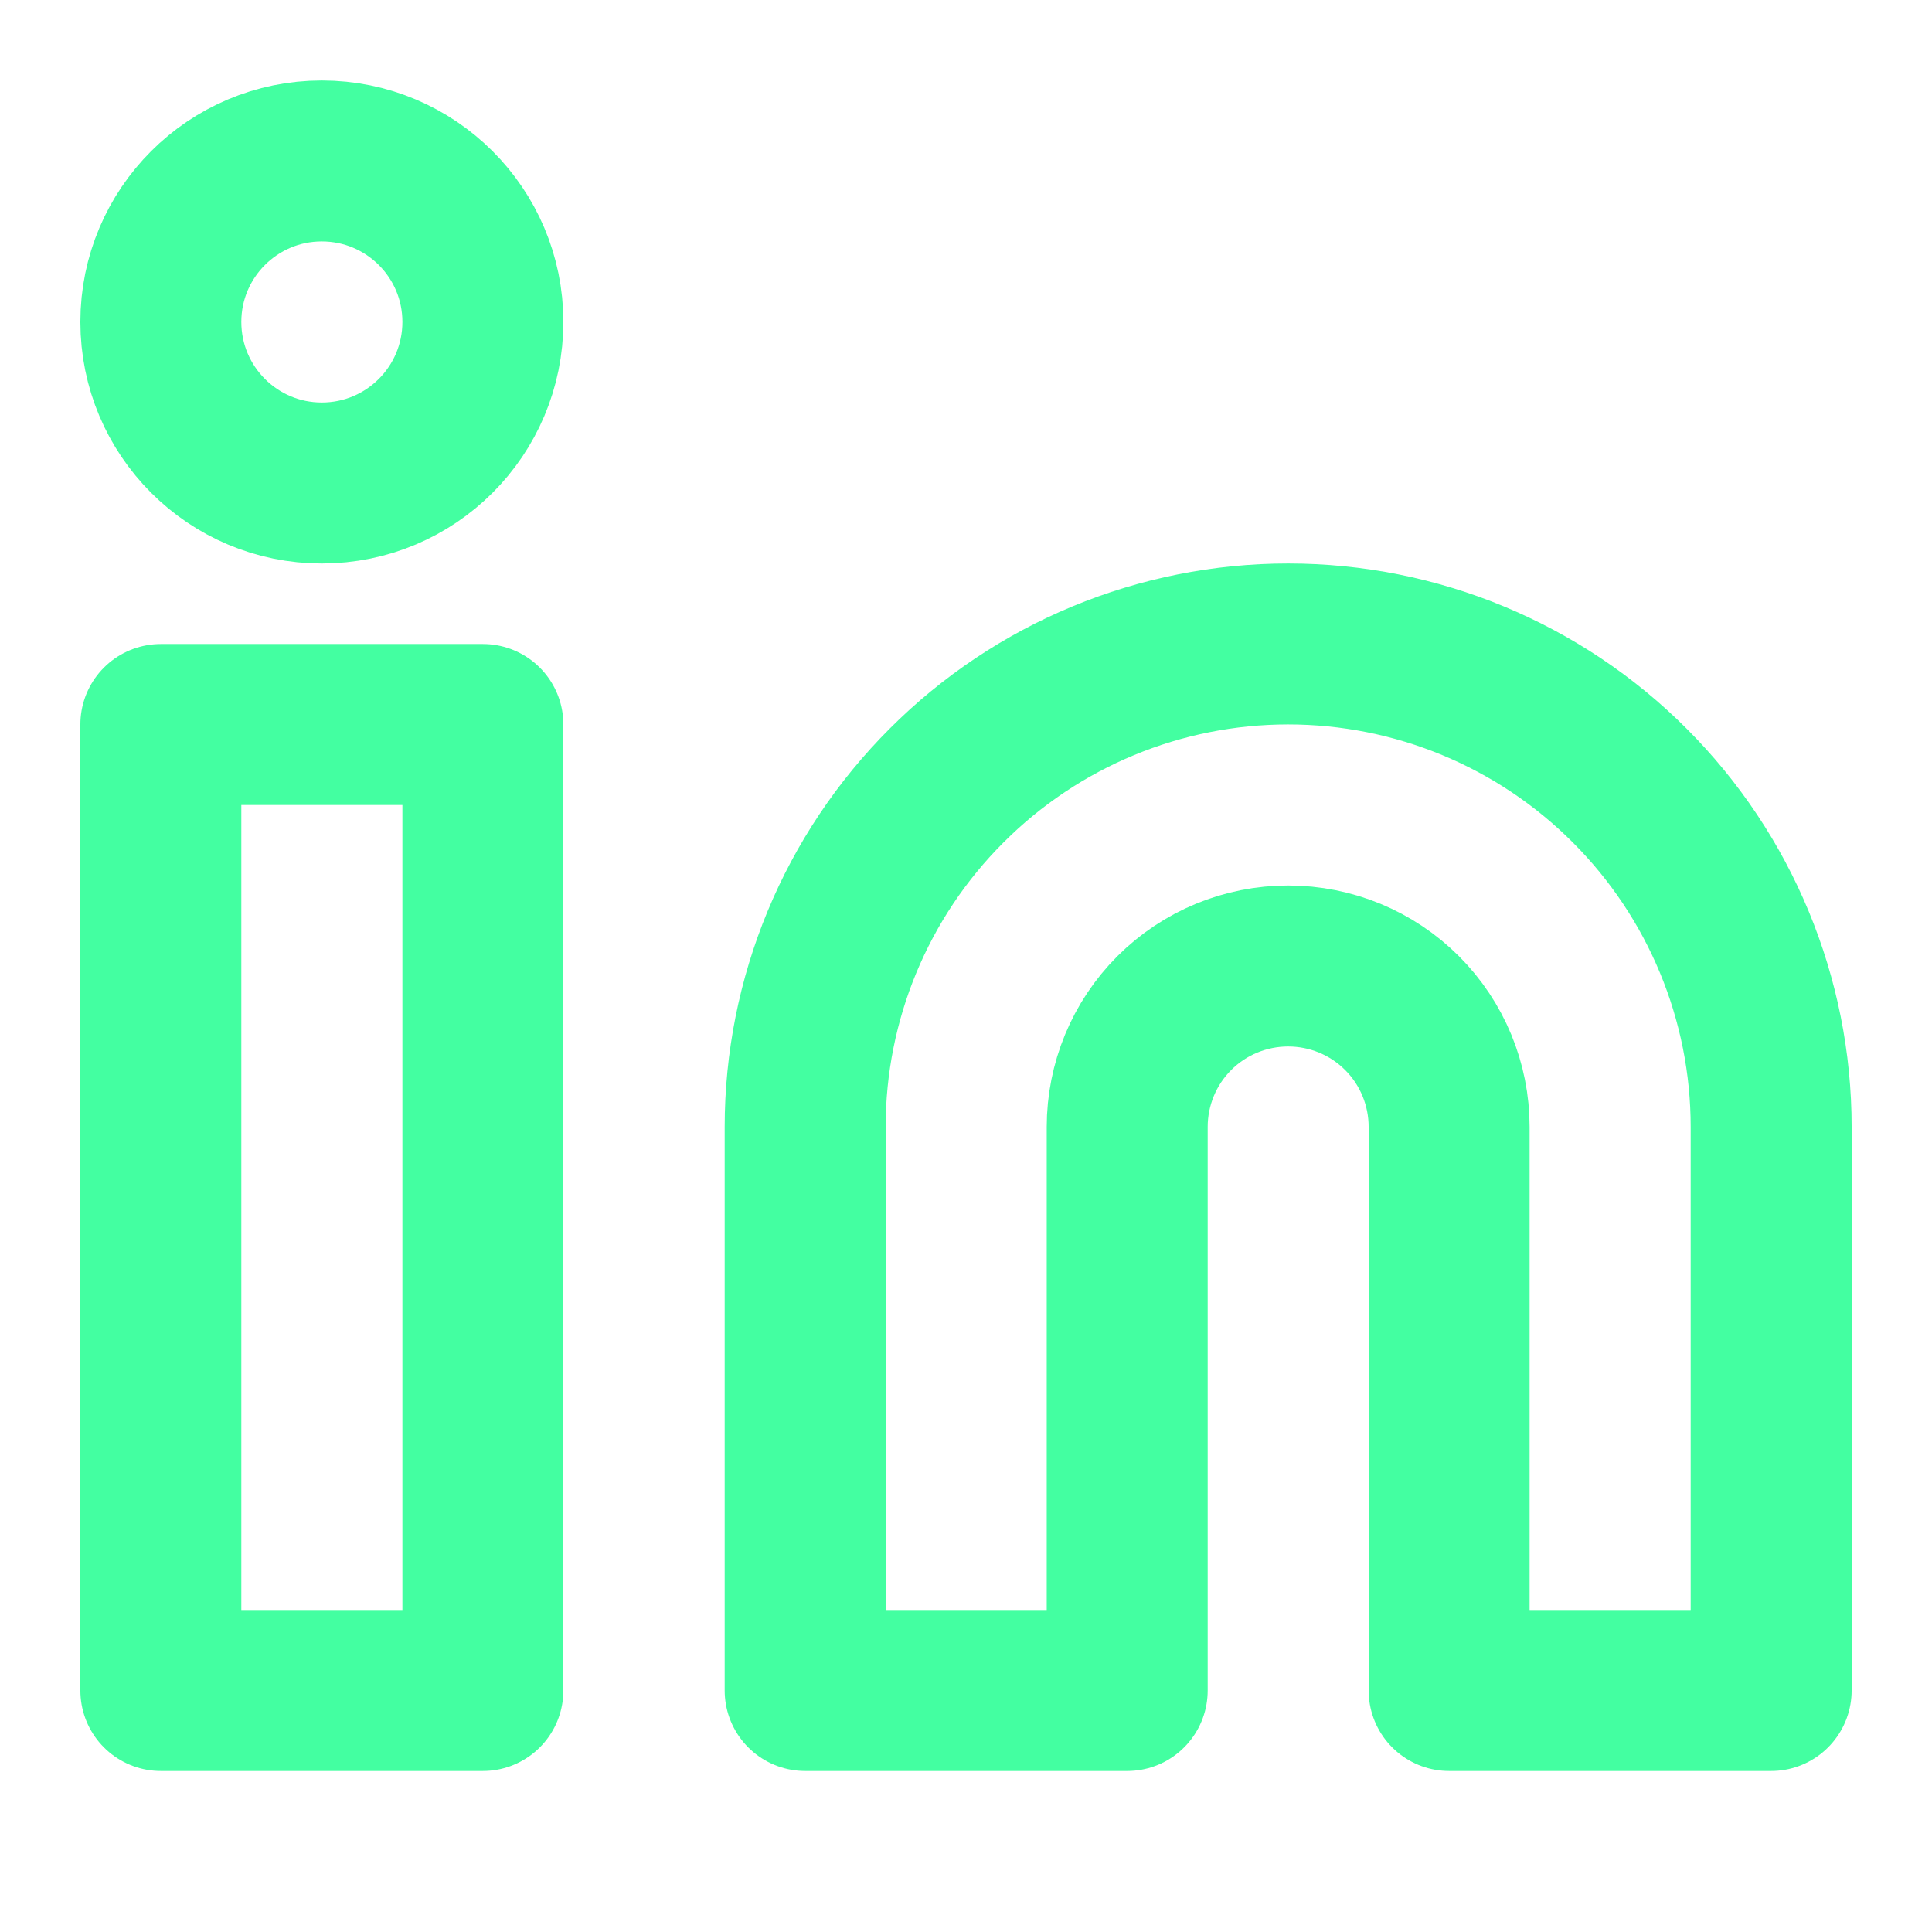 <svg width="16" height="16" viewBox="0 0 16 16" fill="none" xmlns="http://www.w3.org/2000/svg">
<path d="M10.668 5.333C11.729 5.333 12.746 5.754 13.496 6.505C14.246 7.255 14.668 8.272 14.668 9.333V14H12.001V9.333C12.001 8.979 11.861 8.64 11.611 8.39C11.361 8.14 11.022 8 10.668 8C10.314 8 9.975 8.14 9.725 8.39C9.475 8.64 9.335 8.979 9.335 9.333V14H6.668V9.333C6.668 8.272 7.089 7.255 7.84 6.505C8.59 5.754 9.607 5.333 10.668 5.333Z" stroke="#43FFA1" stroke-width="1.333" stroke-linecap="round" stroke-linejoin="round"/>
<path d="M3.999 6H1.332V14H3.999V6Z" stroke="#43FFA1" stroke-width="1.333" stroke-linecap="round" stroke-linejoin="round"/>
<path d="M2.665 4C3.402 4 3.999 3.403 3.999 2.666C3.999 1.93 3.402 1.333 2.665 1.333C1.929 1.333 1.332 1.93 1.332 2.666C1.332 3.403 1.929 4 2.665 4Z" stroke="#43FFA1" stroke-width="1.333" stroke-linecap="round" stroke-linejoin="round"/>
</svg>
